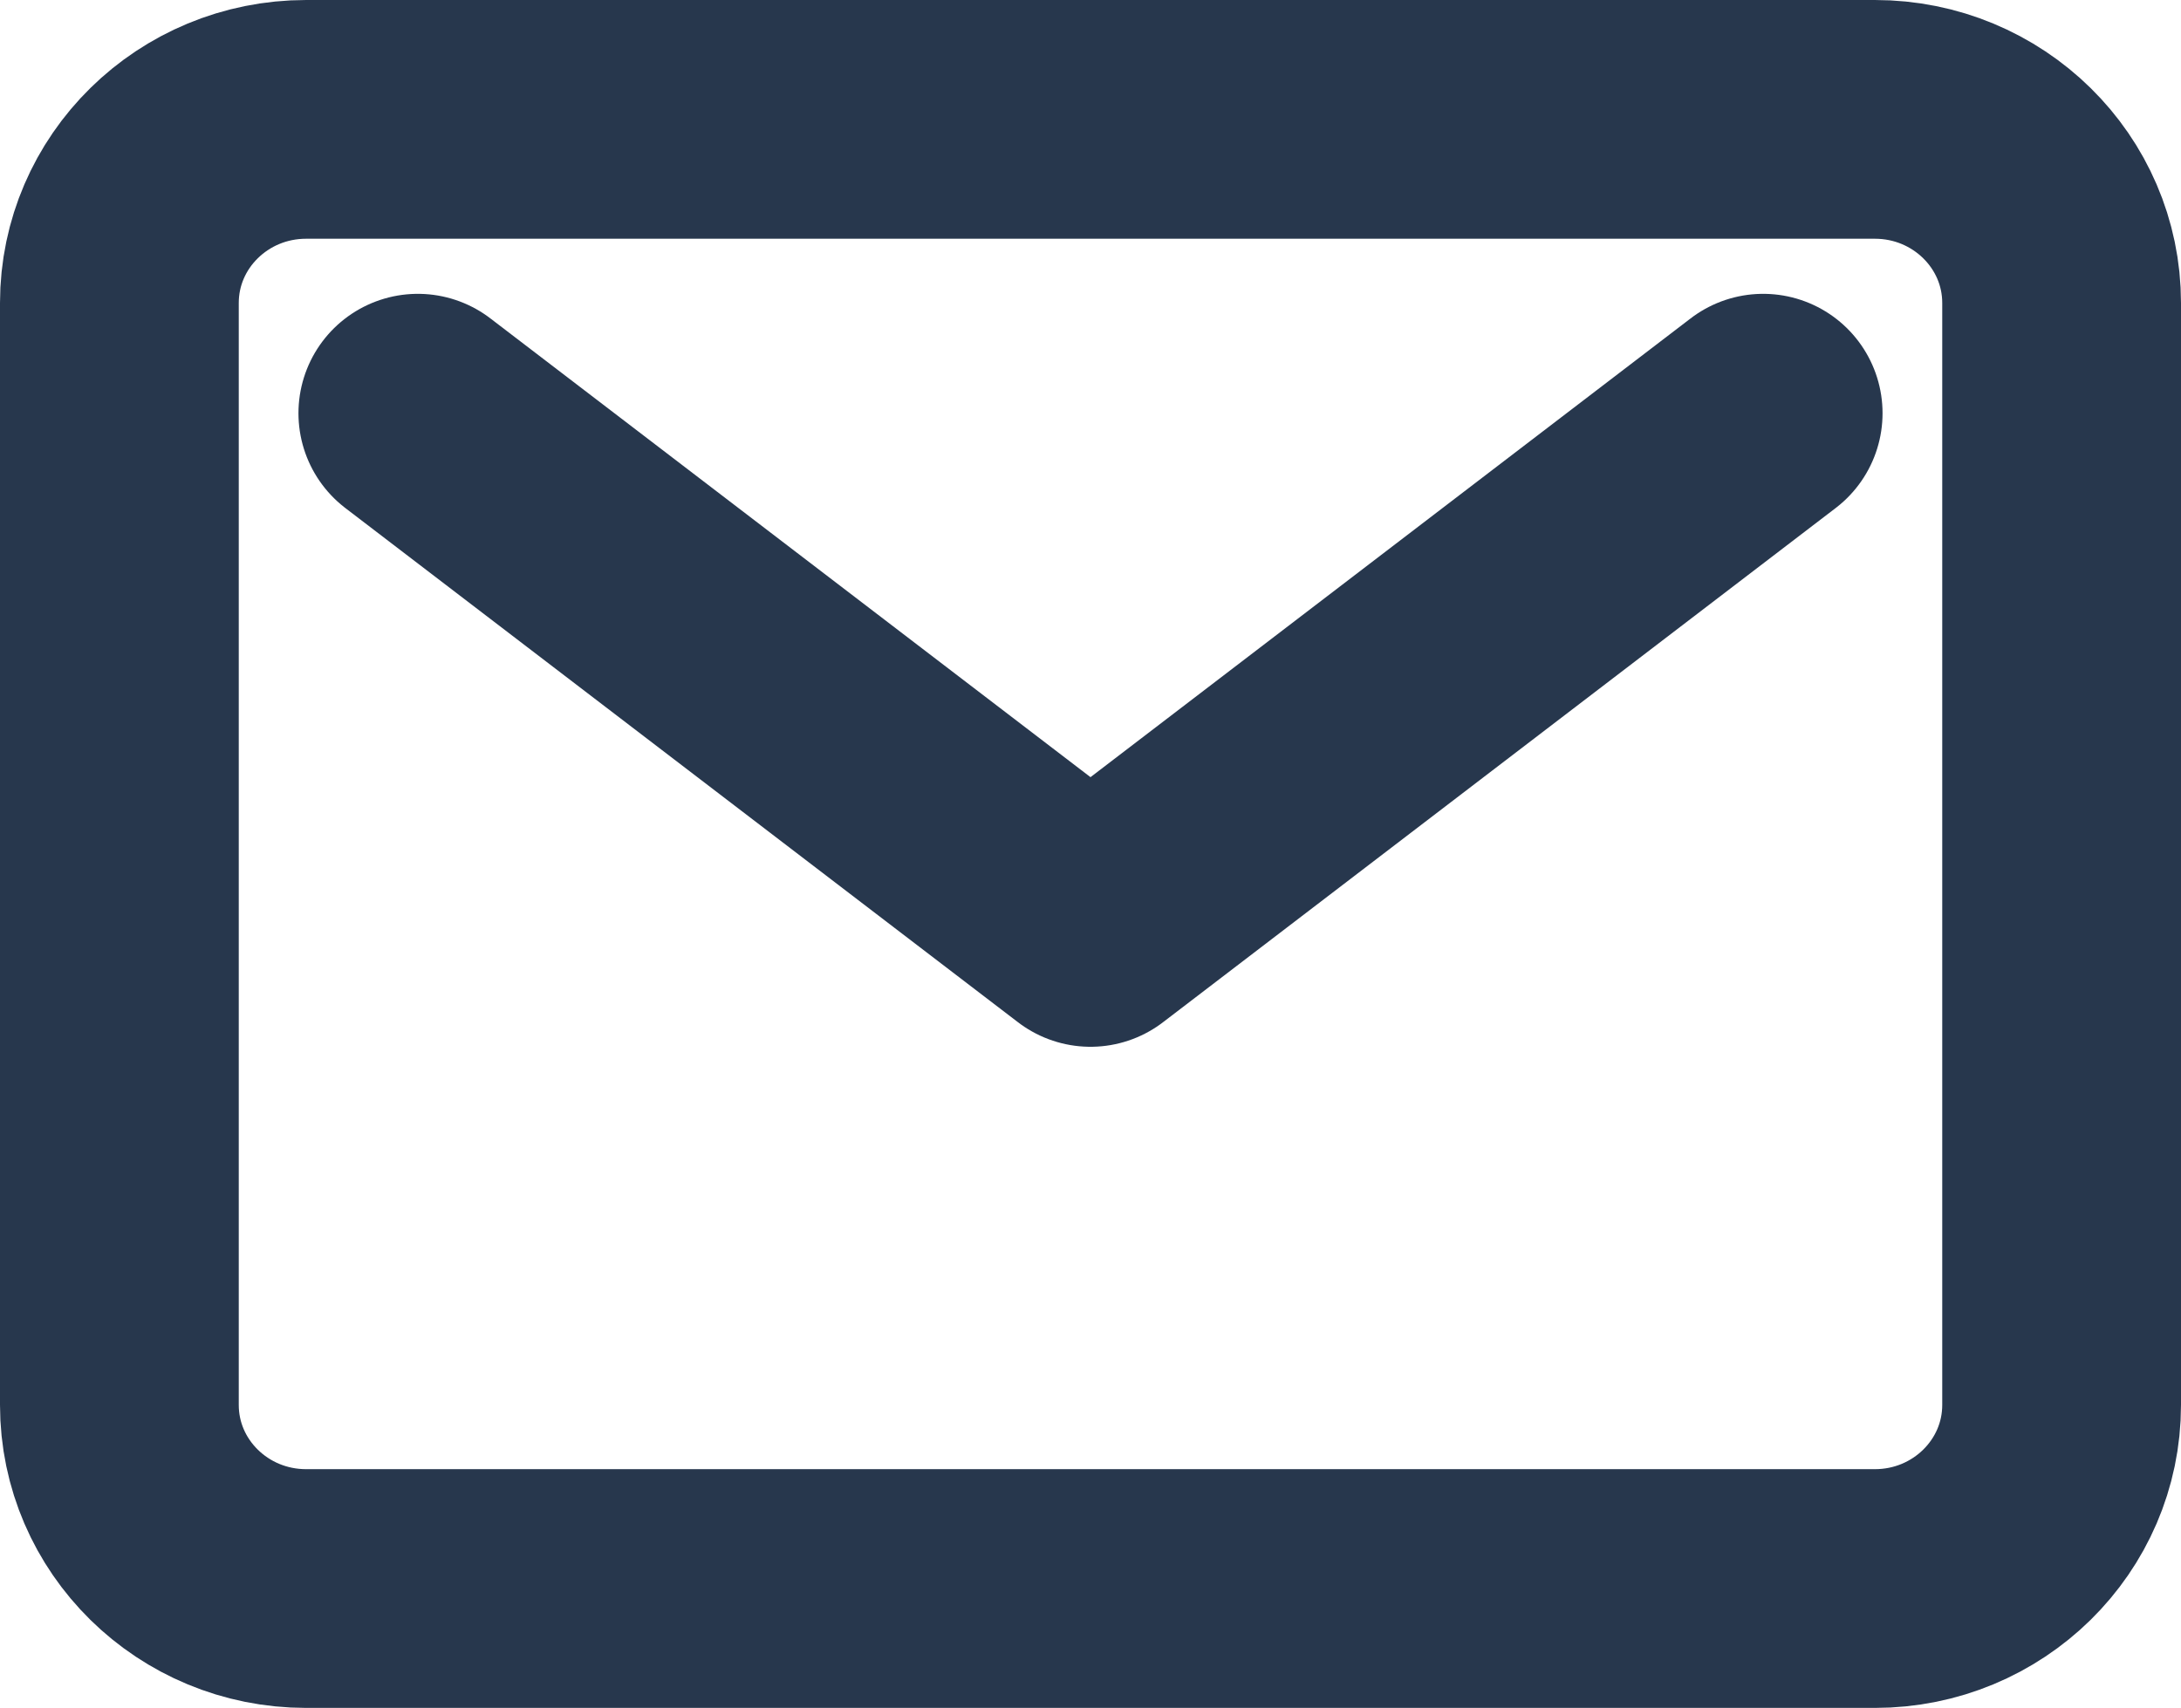 <svg width="475" height="372" viewBox="0 0 475 372" fill="none" xmlns="http://www.w3.org/2000/svg">
<path d="M408.327 26H66.673C44.21 26 26 43.909 26 66V306C26 328.091 44.21 346 66.673 346H408.327C430.79 346 449 328.091 449 306V66C449 43.909 430.79 26 408.327 26Z" stroke="#27374D" stroke-width="52" stroke-linecap="round" stroke-linejoin="round"/>
<path d="M91 90L237.5 202L384 90" stroke="#27374D" stroke-width="52" stroke-linecap="round" stroke-linejoin="round"/>
</svg>
